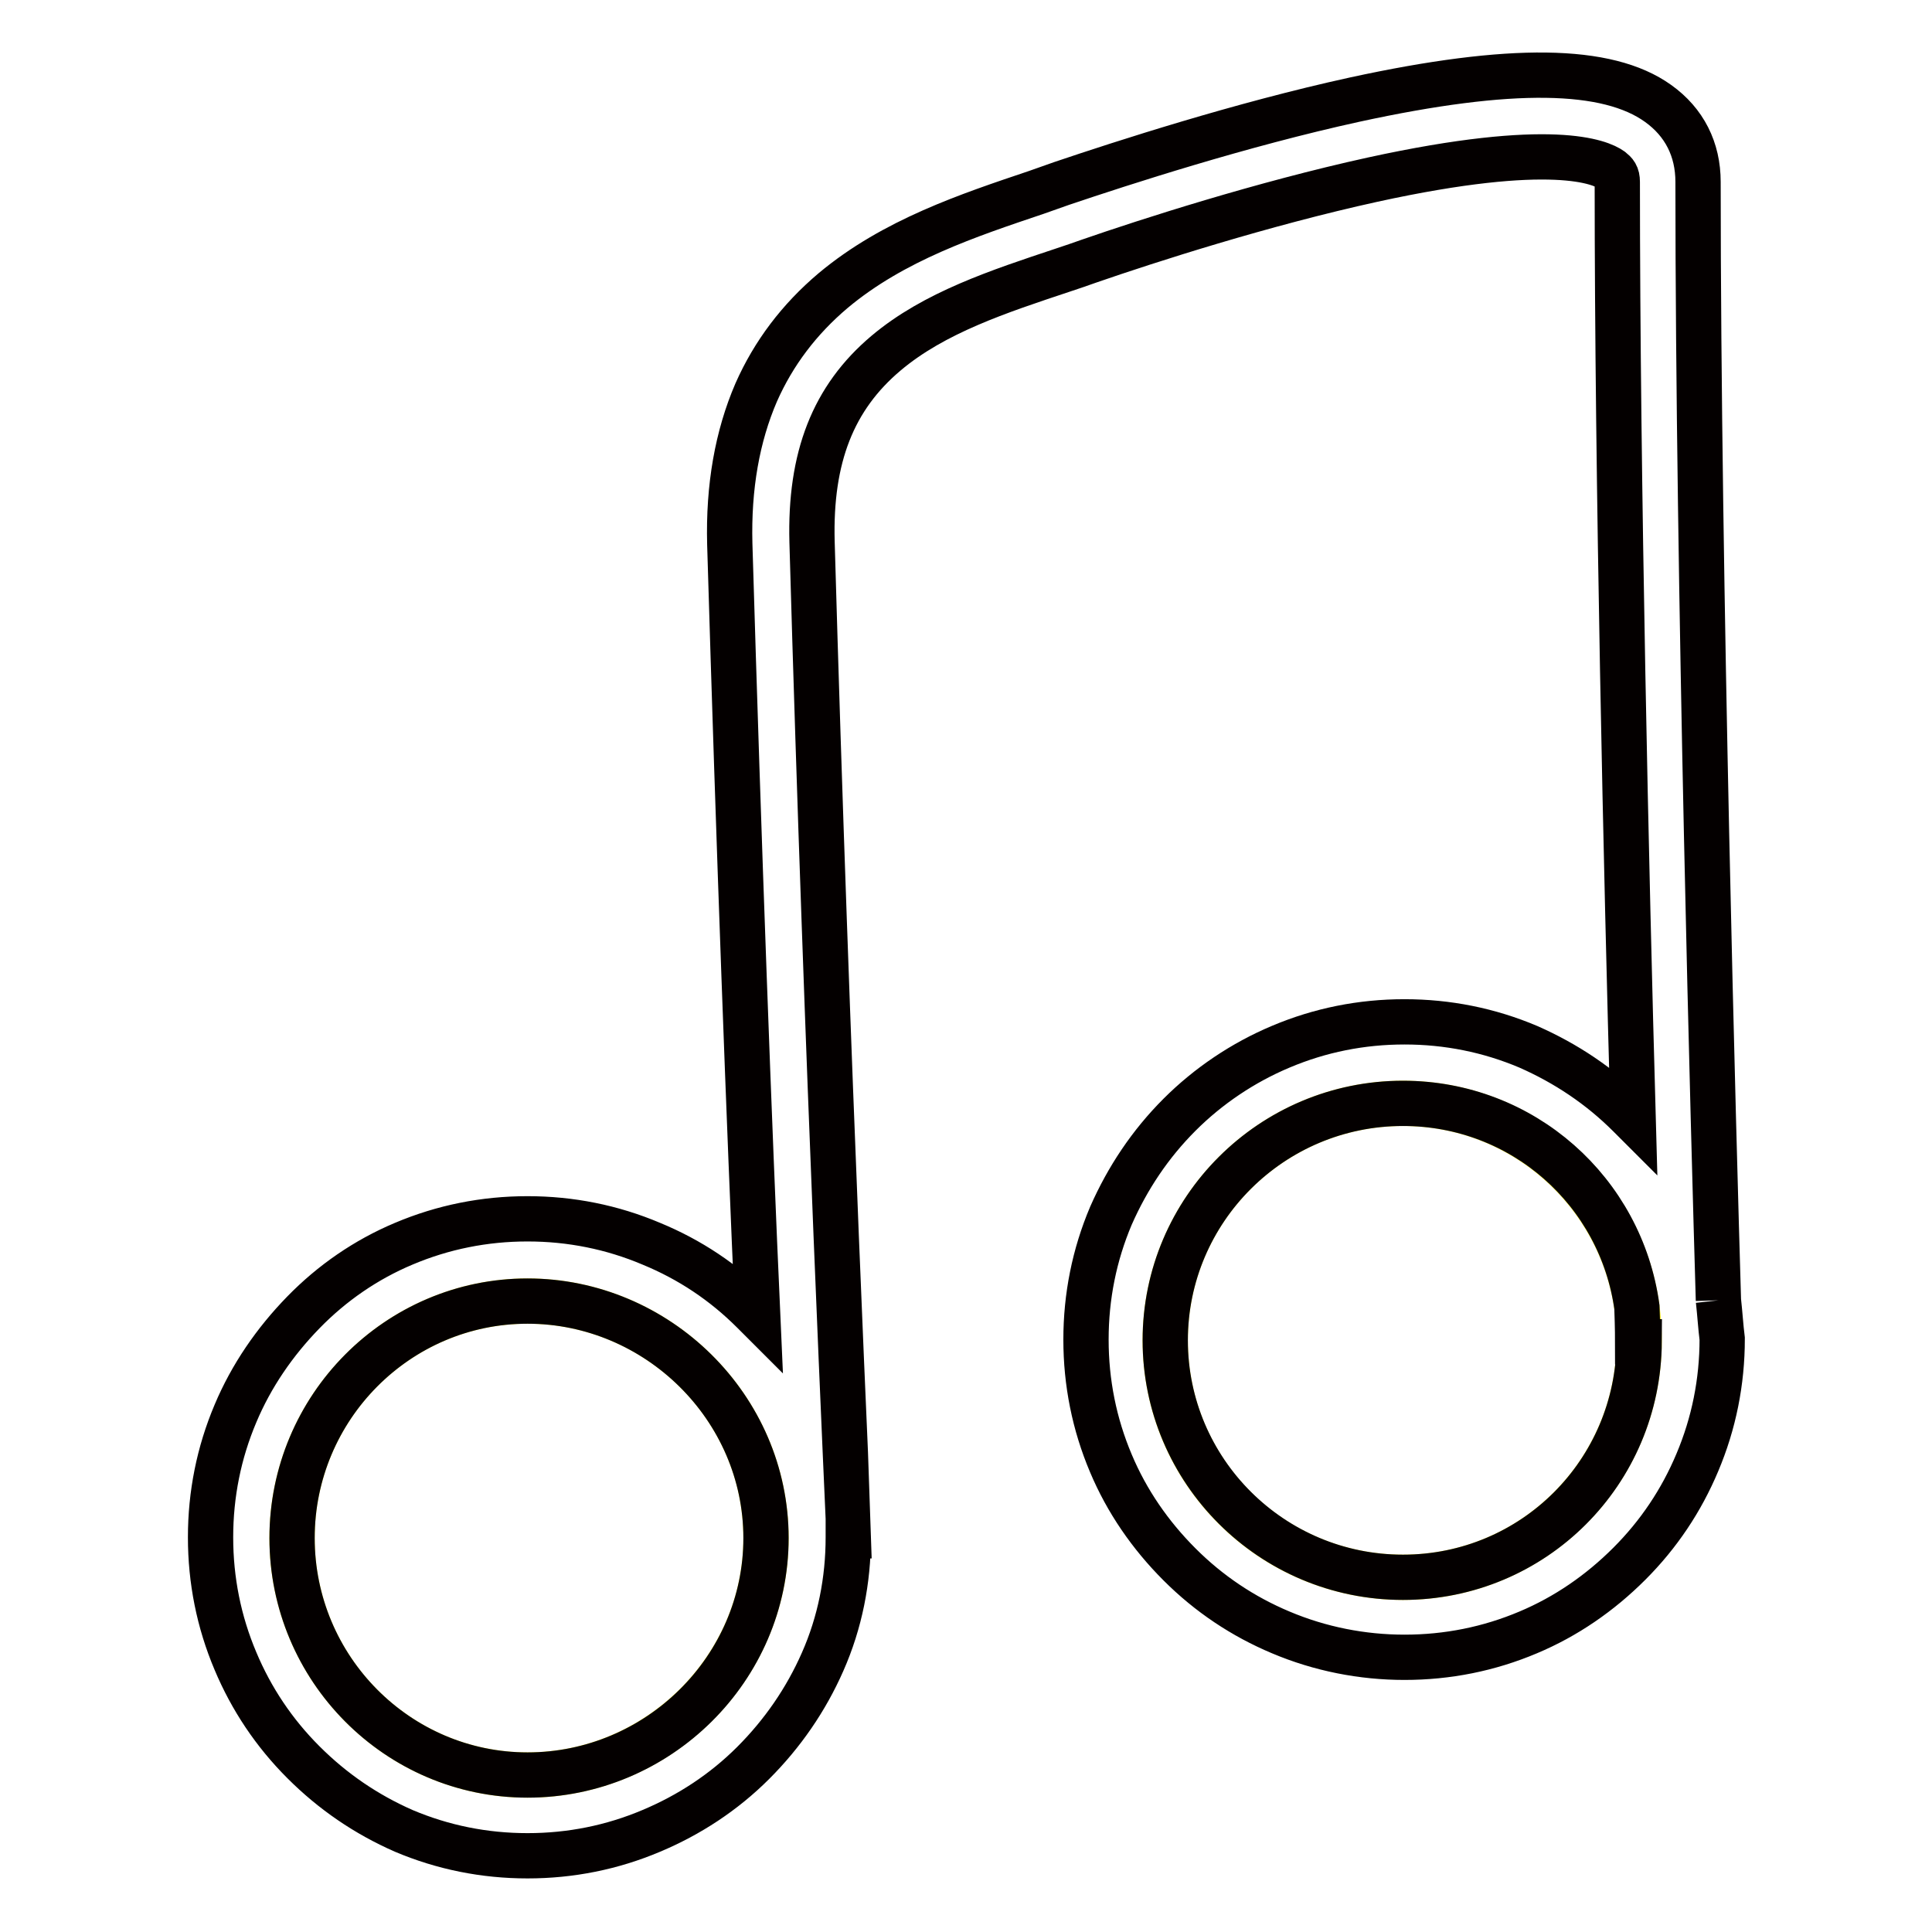 <?xml version="1.0" encoding="utf-8"?>
<!-- Svg Vector Icons : http://www.onlinewebfonts.com/icon -->
<!DOCTYPE svg PUBLIC "-//W3C//DTD SVG 1.1//EN" "http://www.w3.org/Graphics/SVG/1.1/DTD/svg11.dtd">
<svg version="1.1" xmlns="http://www.w3.org/2000/svg" xmlns:xlink="http://www.w3.org/1999/xlink" x="0px" y="0px" viewBox="0 0 256 256" enable-background="new 0 0 256 256" xml:space="preserve">
<g> <path stroke-width="6" fill-opacity="0" stroke="#f5ea2b"  d="M185.9,209c17.4,0,31.3-14.1,31.3-31.4c0-17.3-14-31.4-31.3-31.4c-17.4,0-31.5,14.1-31.5,31.4 C154.4,195,168.5,209,185.9,209 M69.9,235.2c17.2,0,31.6-14.1,31.6-31.4s-14.4-31.4-31.6-31.4c-17.2,0-31.2,14.1-31.2,31.4 S52.7,235.2,69.9,235.2"/> <path stroke-width="6" fill-opacity="0" stroke="#040000"  d="M185.9,209c-17.4,0-31.5-14.1-31.5-31.4c0-17.3,14.1-31.4,31.5-31.4c15.9,0,28.9,11.7,31,27 c0.1,2.8,0.1,4.5,0.1,4.6l0.2,0C217.1,195.1,203.2,209,185.9,209 M69.9,235.2c-17.2,0-31.2-14.1-31.2-31.4s14-31.4,31.2-31.4 c17.2,0,31.6,14.1,31.6,31.4S87.2,235.2,69.9,235.2 M227.7,172.3c-0.6-20.2-2.7-95.5-2.7-148.2c0-4.3-1.8-7.9-5.3-10.4 c-6.7-4.8-19.5-5-40.2-0.5c-15.1,3.3-30.8,8.4-38.8,11.1c-1.1,0.4-2.3,0.8-3.4,1.2c-8.9,3-18.9,6.3-26.9,13 c-4.5,3.8-7.9,8.3-10.2,13.5c-2.5,5.8-3.7,12.5-3.5,20.1c1.2,40.4,2.6,77.8,3.7,102.3c-0.2-0.2-0.4-0.4-0.6-0.6 c-3.9-3.9-8.4-6.9-13.5-9c-5.2-2.2-10.7-3.3-16.4-3.3c-5.7,0-11.2,1.1-16.4,3.3c-5,2.1-9.5,5.2-13.3,9.1c-3.8,3.9-6.9,8.4-9,13.4 c-2.2,5.2-3.3,10.7-3.3,16.4c0,5.7,1.1,11.2,3.3,16.4c2.1,5,5.1,9.5,9,13.4c3.9,3.9,8.3,6.9,13.3,9.1c5.2,2.2,10.7,3.3,16.4,3.3 c5.7,0,11.2-1.1,16.4-3.3c5-2.1,9.6-5.1,13.5-9c3.9-3.9,7-8.4,9.2-13.4c2.3-5.2,3.4-10.8,3.4-16.5c0-0.1,0-0.2,0-0.2l0.1,0 c0-0.6-2.9-61.5-4.9-131.7c-0.3-11.2,2.8-19.1,9.8-25c6.4-5.4,15-8.2,23.4-11c1.2-0.4,2.4-0.8,3.5-1.2c7.8-2.7,23-7.6,37.6-10.8 c23.8-5.2,30.2-2.3,31.6-1.3c0.5,0.4,0.8,0.7,0.8,1.6c0,39.6,1.2,91.9,2.1,124.2c-0.2-0.2-0.3-0.3-0.5-0.5 c-3.9-3.9-8.4-6.9-13.4-9.1c-5.2-2.2-10.7-3.3-16.4-3.3c-5.7,0-11.2,1.1-16.4,3.3c-5,2.1-9.6,5.2-13.4,9c-3.9,3.9-6.9,8.4-9.1,13.4 c-2.2,5.2-3.3,10.7-3.3,16.4c0,5.7,1.1,11.2,3.3,16.4c2.1,5,5.2,9.5,9.1,13.4c3.9,3.9,8.4,6.9,13.4,9c5.2,2.2,10.8,3.3,16.4,3.3 c5.7,0,11.2-1.1,16.4-3.3c5-2.1,9.5-5.2,13.4-9.1c3.9-3.9,6.9-8.4,9-13.4c2.2-5.2,3.3-10.7,3.3-16.4 C228,175.8,227.9,174.1,227.7,172.3"/></g>
</svg>